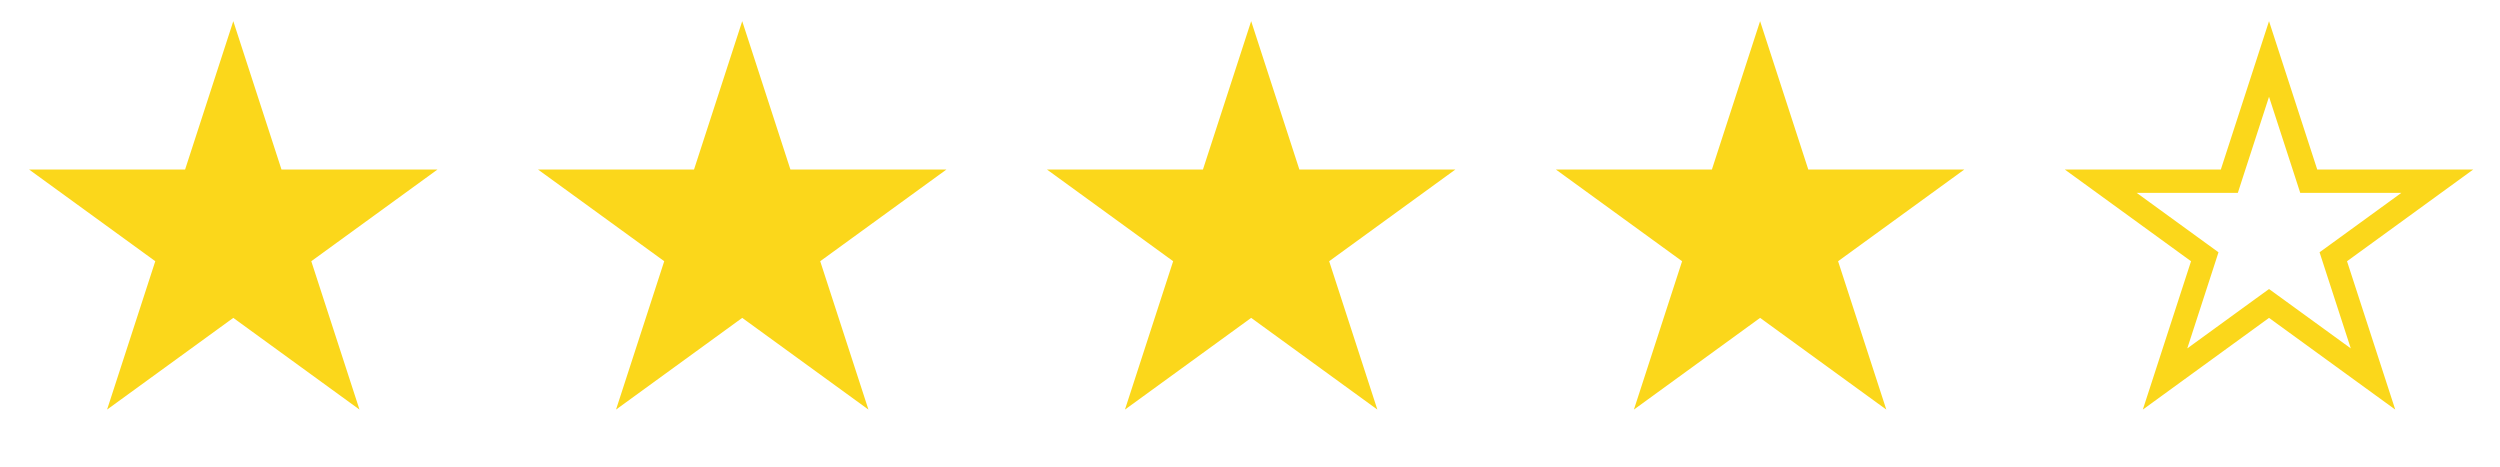 <svg width="107" height="20" viewBox="0 0 107 20" fill="none" xmlns="http://www.w3.org/2000/svg">
<path d="M9.985 0.906L12.048 7.256L18.724 7.256L13.323 11.18L15.386 17.53L9.985 13.605L4.583 17.53L6.646 11.18L1.245 7.256L7.922 7.256L9.985 0.906Z" fill="#FBD71B"/>
<path d="M31.767 0.906L33.83 7.256L40.507 7.256L35.105 11.18L37.169 17.53L31.767 13.605L26.366 17.53L28.429 11.18L23.027 7.256L29.704 7.256L31.767 0.906Z" fill="#FBD71B"/>
<path d="M53.55 0.906L55.613 7.256L62.289 7.256L56.888 11.18L58.951 17.53L53.55 13.605L48.148 17.53L50.211 11.18L44.81 7.256L51.486 7.256L53.55 0.906Z" fill="#FBD71B"/>
<path d="M75.332 0.906L77.395 7.256L84.072 7.256L78.67 11.18L80.734 17.53L75.332 13.605L69.931 17.53L71.994 11.18L66.592 7.256L73.269 7.256L75.332 0.906Z" fill="#FBD71B"/>
<path d="M97.114 2.524L98.702 7.41L98.814 7.756H99.177L104.315 7.756L100.159 10.776L99.865 10.989L99.977 11.335L101.565 16.221L97.408 13.201L97.114 12.988L96.82 13.201L92.664 16.221L94.252 11.335L94.364 10.989L94.07 10.776L89.913 7.756L95.051 7.756H95.415L95.527 7.41L97.114 2.524Z" stroke="#FBD71B"/>
</svg>
